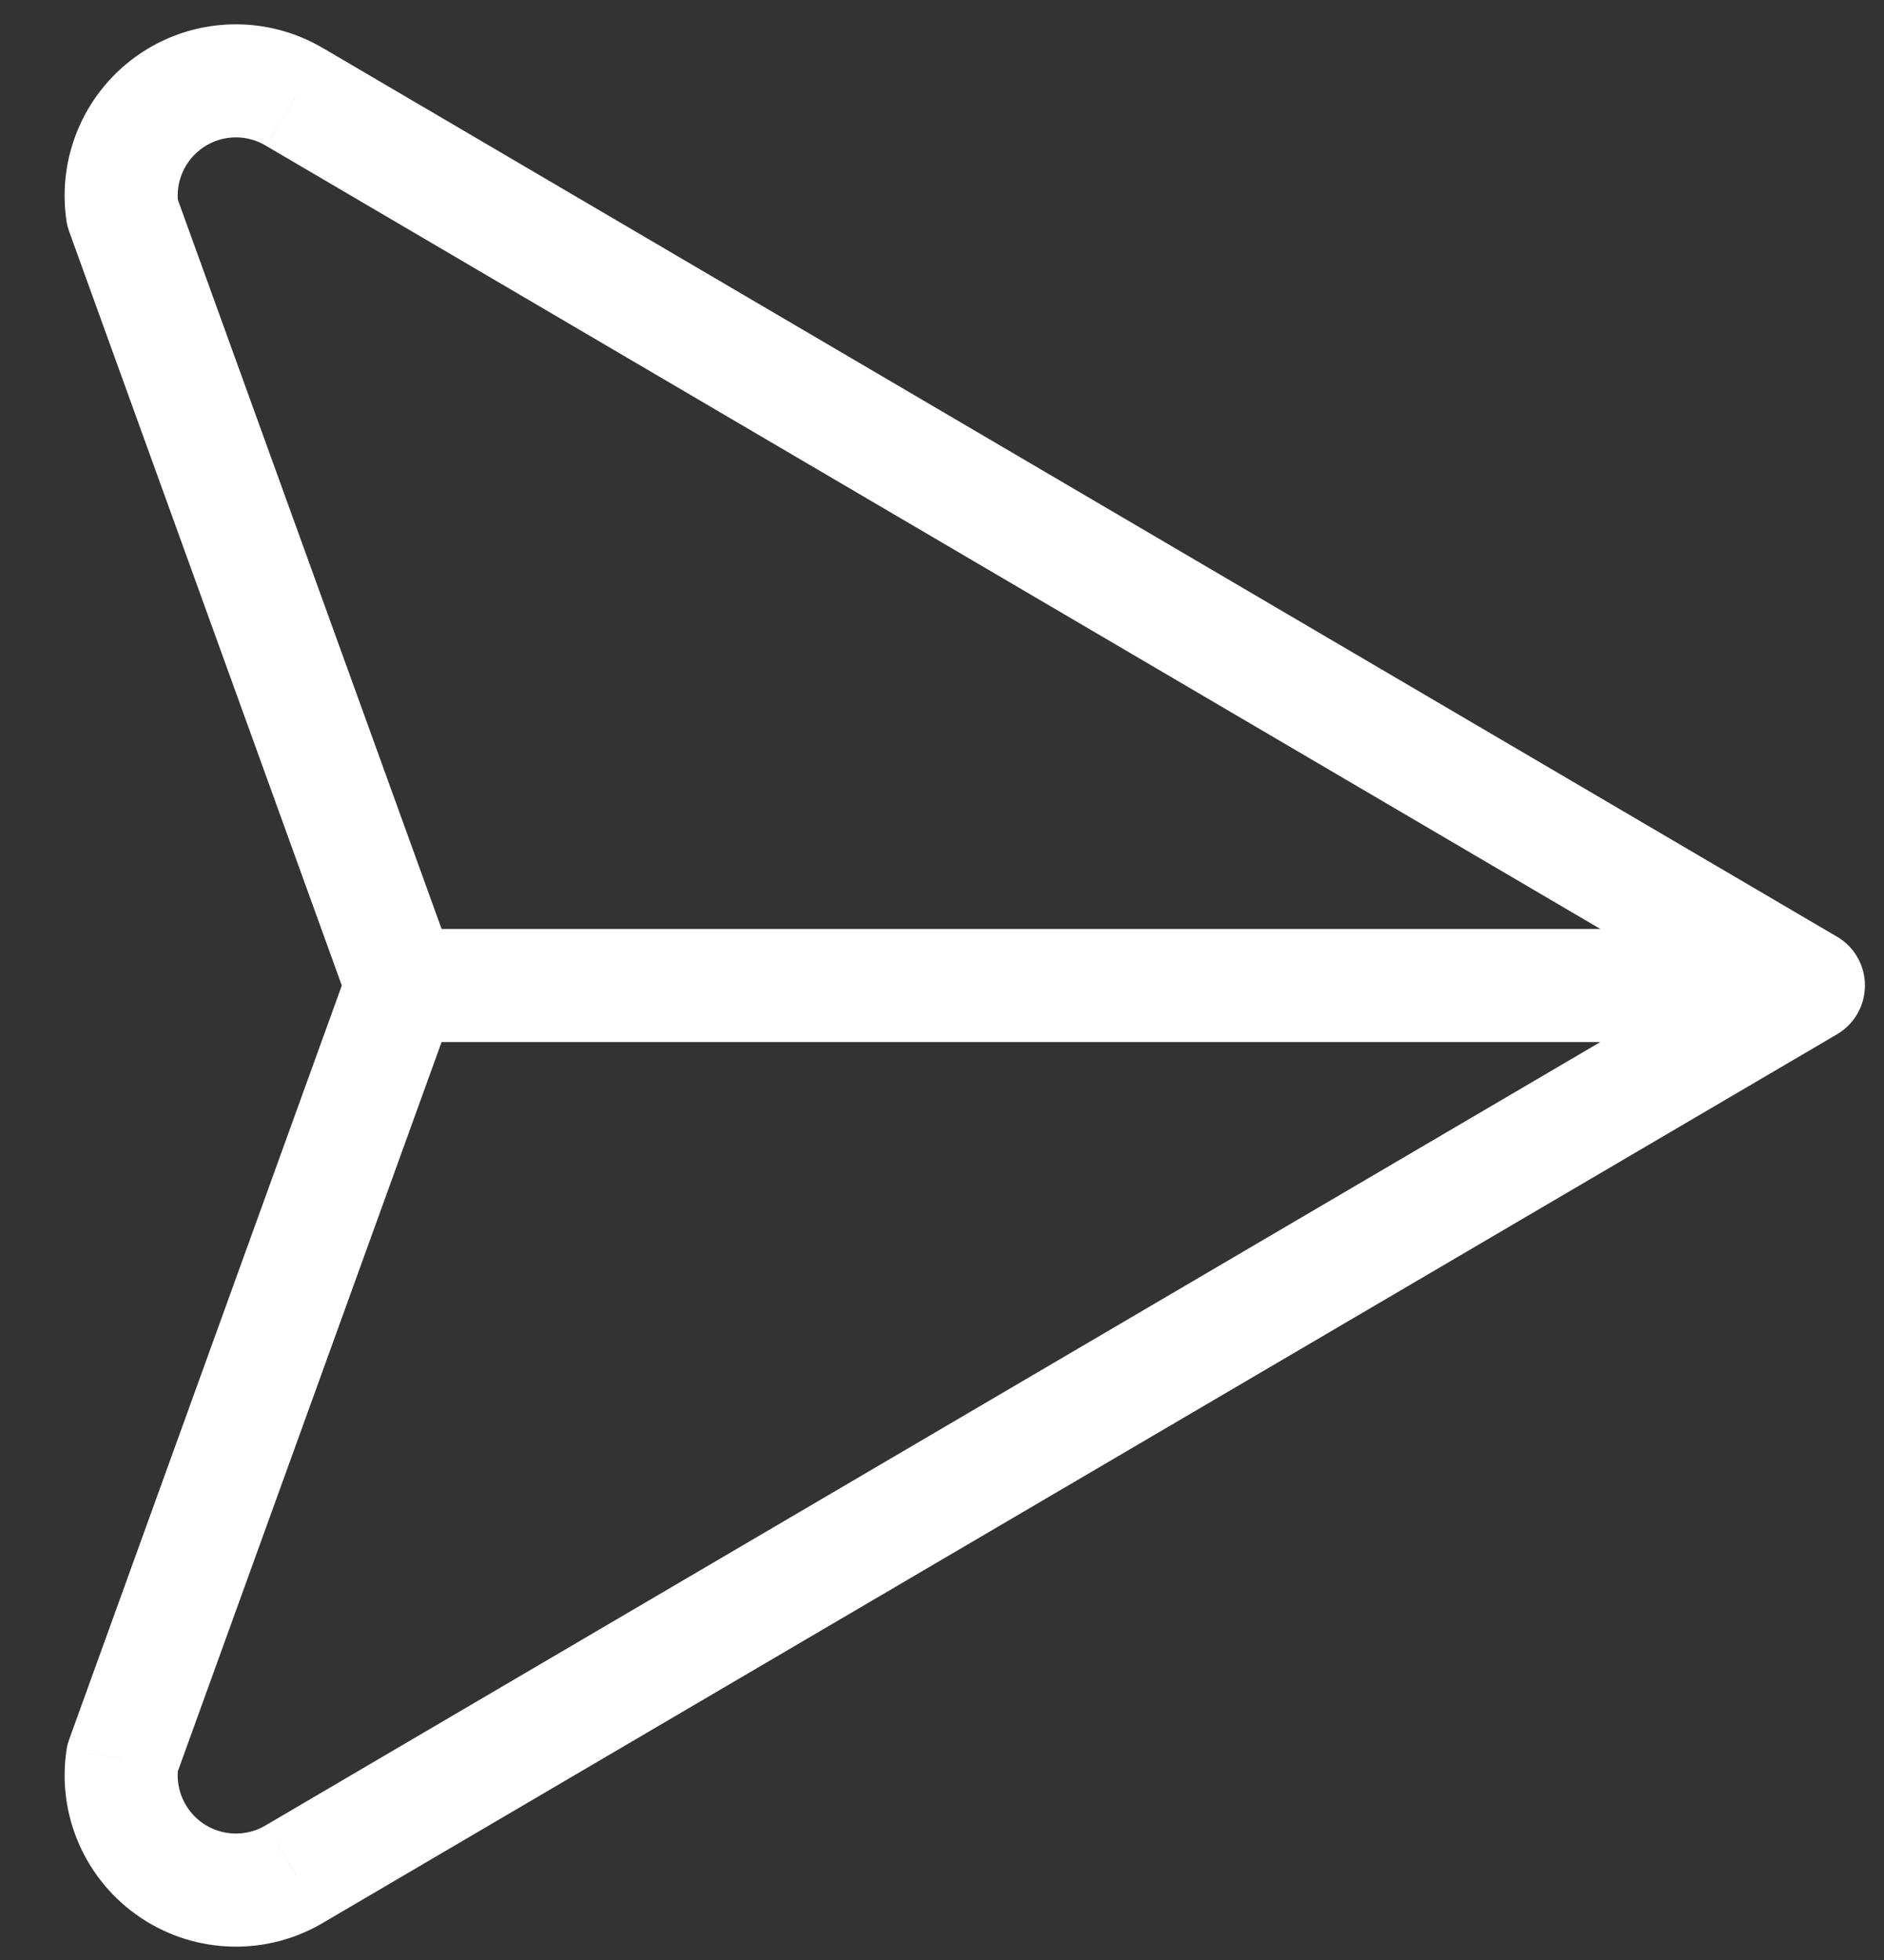 <svg width="25" height="26" viewBox="0 0 25 26" fill="none" xmlns="http://www.w3.org/2000/svg">
<rect x="0" y="0" width="25" height="26" fill="#333333" stroke="none"/>
<path d="M23.617 13.72C23.975 13.929 24.434 13.809 24.644 13.452C24.853 13.095 24.734 12.635 24.377 12.426L23.617 13.72ZM3.916 1.291L3.529 1.934L3.537 1.938L3.916 1.291ZM2.286 1.328L1.87 0.704L1.87 0.704L2.286 1.328ZM1.624 2.819L0.882 2.929C0.889 2.978 0.902 3.027 0.919 3.074L1.624 2.819ZM4.628 13.328C4.769 13.717 5.199 13.919 5.589 13.778C5.978 13.637 6.18 13.207 6.039 12.818L4.628 13.328ZM24.377 13.72C24.734 13.51 24.853 13.05 24.644 12.693C24.434 12.336 23.975 12.216 23.617 12.426L24.377 13.72ZM3.916 24.854L3.537 24.207L3.529 24.212L3.916 24.854ZM2.286 24.817L1.87 25.441L1.87 25.441L2.286 24.817ZM1.624 23.326L0.919 23.071C0.902 23.118 0.889 23.167 0.882 23.217L1.624 23.326ZM6.039 13.328C6.18 12.938 5.978 12.508 5.589 12.367C5.199 12.226 4.769 12.428 4.628 12.818L6.039 13.328ZM23.997 13.823C24.411 13.823 24.747 13.487 24.747 13.073C24.747 12.658 24.411 12.323 23.997 12.323V13.823ZM5.334 12.323C4.919 12.323 4.584 12.658 4.584 13.073C4.584 13.487 4.919 13.823 5.334 13.823V12.323ZM24.377 12.426L4.296 0.644L3.537 1.938L23.617 13.72L24.377 12.426ZM4.303 0.649C3.55 0.195 2.602 0.216 1.87 0.704L2.702 1.952C2.951 1.786 3.273 1.779 3.529 1.933L4.303 0.649ZM1.87 0.704C1.138 1.192 0.753 2.058 0.882 2.929L2.366 2.709C2.322 2.413 2.453 2.118 2.702 1.952L1.87 0.704ZM0.919 3.074L4.628 13.328L6.039 12.818L2.329 2.564L0.919 3.074ZM23.617 12.426L3.537 24.207L4.296 25.501L24.377 13.72L23.617 12.426ZM3.529 24.212C3.273 24.366 2.951 24.359 2.702 24.193L1.87 25.441C2.602 25.929 3.55 25.951 4.303 25.497L3.529 24.212ZM2.702 24.193C2.453 24.027 2.322 23.732 2.366 23.436L0.882 23.217C0.753 24.087 1.138 24.953 1.87 25.441L2.702 24.193ZM2.329 23.582L6.039 13.328L4.628 12.818L0.919 23.071L2.329 23.582ZM23.997 12.323H5.334V13.823H23.997V12.323Z" fill="white"/>
</svg>
